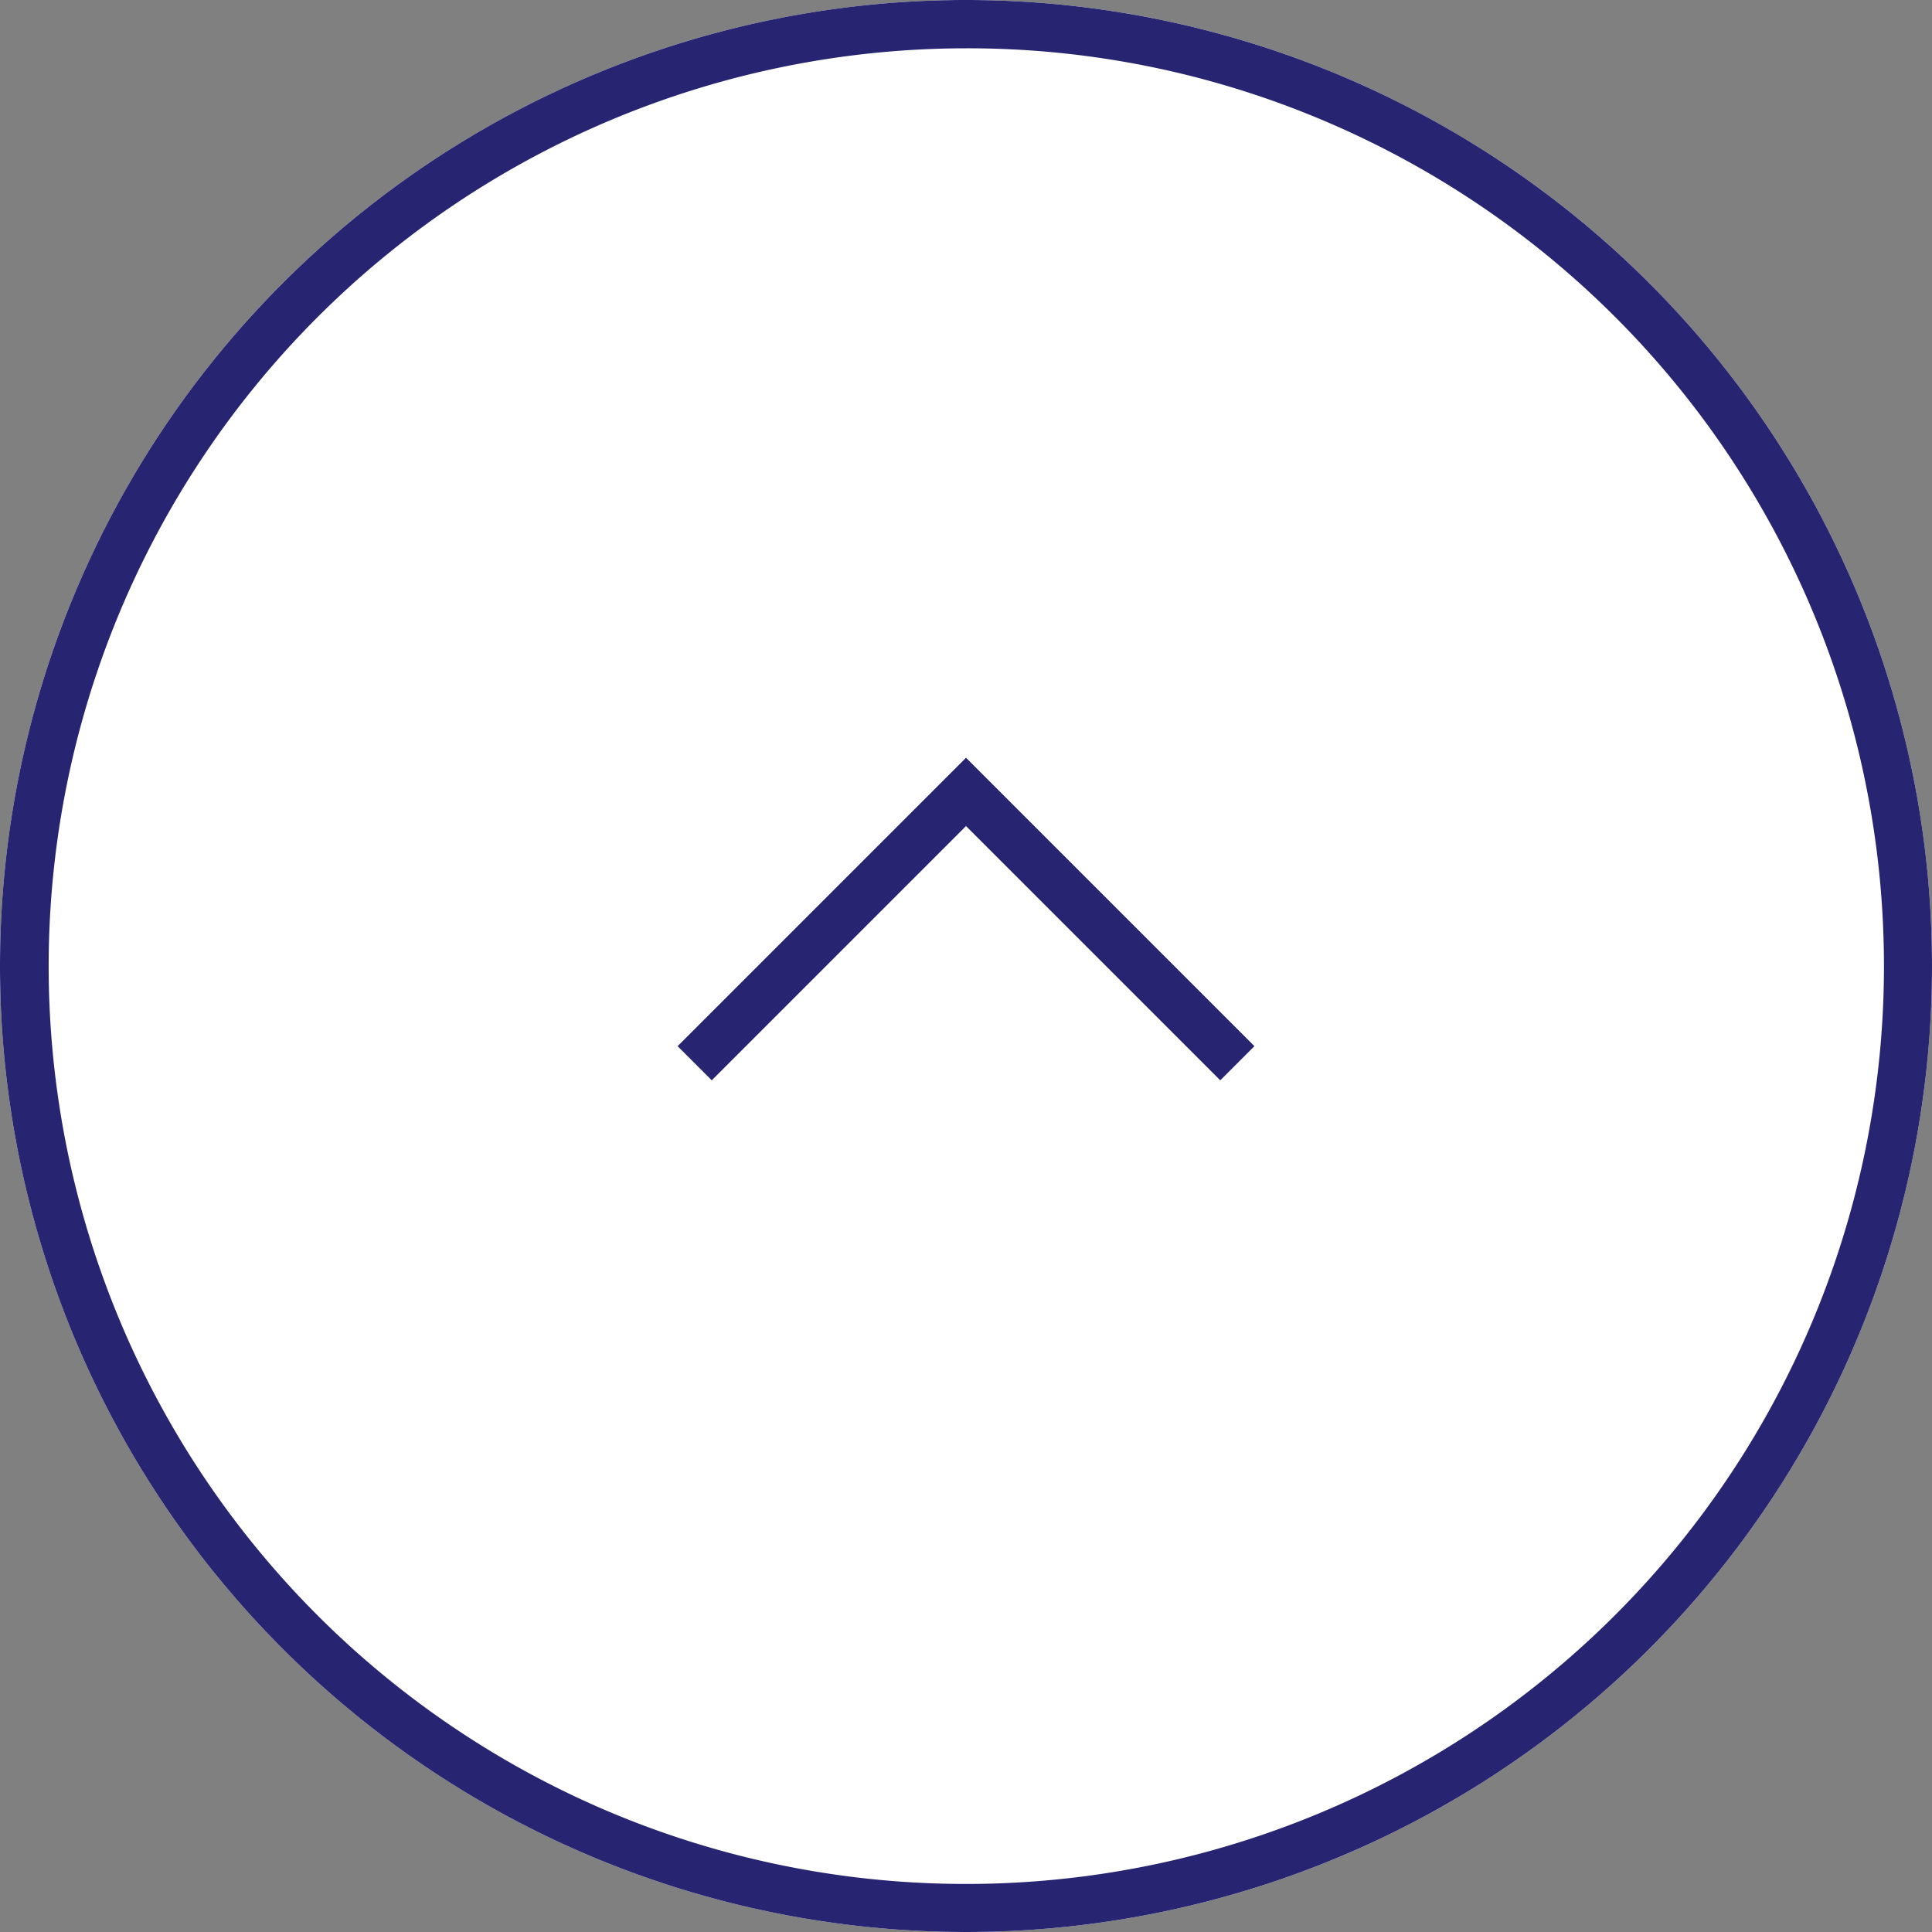 <svg xmlns="http://www.w3.org/2000/svg" width="80" height="80" viewBox="0 0 80 80">
  <rect x="0" y="0" width="80" height="80" fill="#808080" stroke="none"/>
  <g id="グループ_315" data-name="グループ 315" transform="translate(1885 -11862)">
    <circle id="楕円形_15" data-name="楕円形 15" cx="40" cy="40" r="40" transform="translate(-1885 11862)" fill="#fff"/>
    <path id="楕円形_15_-_アウトライン" data-name="楕円形 15 - アウトライン" d="M40,2A38.011,38.011,0,0,0,25.209,75.015,38.01,38.01,0,0,0,54.791,4.985,37.76,37.76,0,0,0,40,2m0-2A40,40,0,1,1,0,40,40,40,0,0,1,40,0Z" transform="translate(-1885 11862)" fill="#272472"/>
    <path id="パス_148" data-name="パス 148" d="M-1837.431,11908.915h-2v-14.889h-14.889v-2h16.889Z" transform="translate(-8954.672 2185.185) rotate(-45)" fill="#272472"/>
  </g>
</svg>
